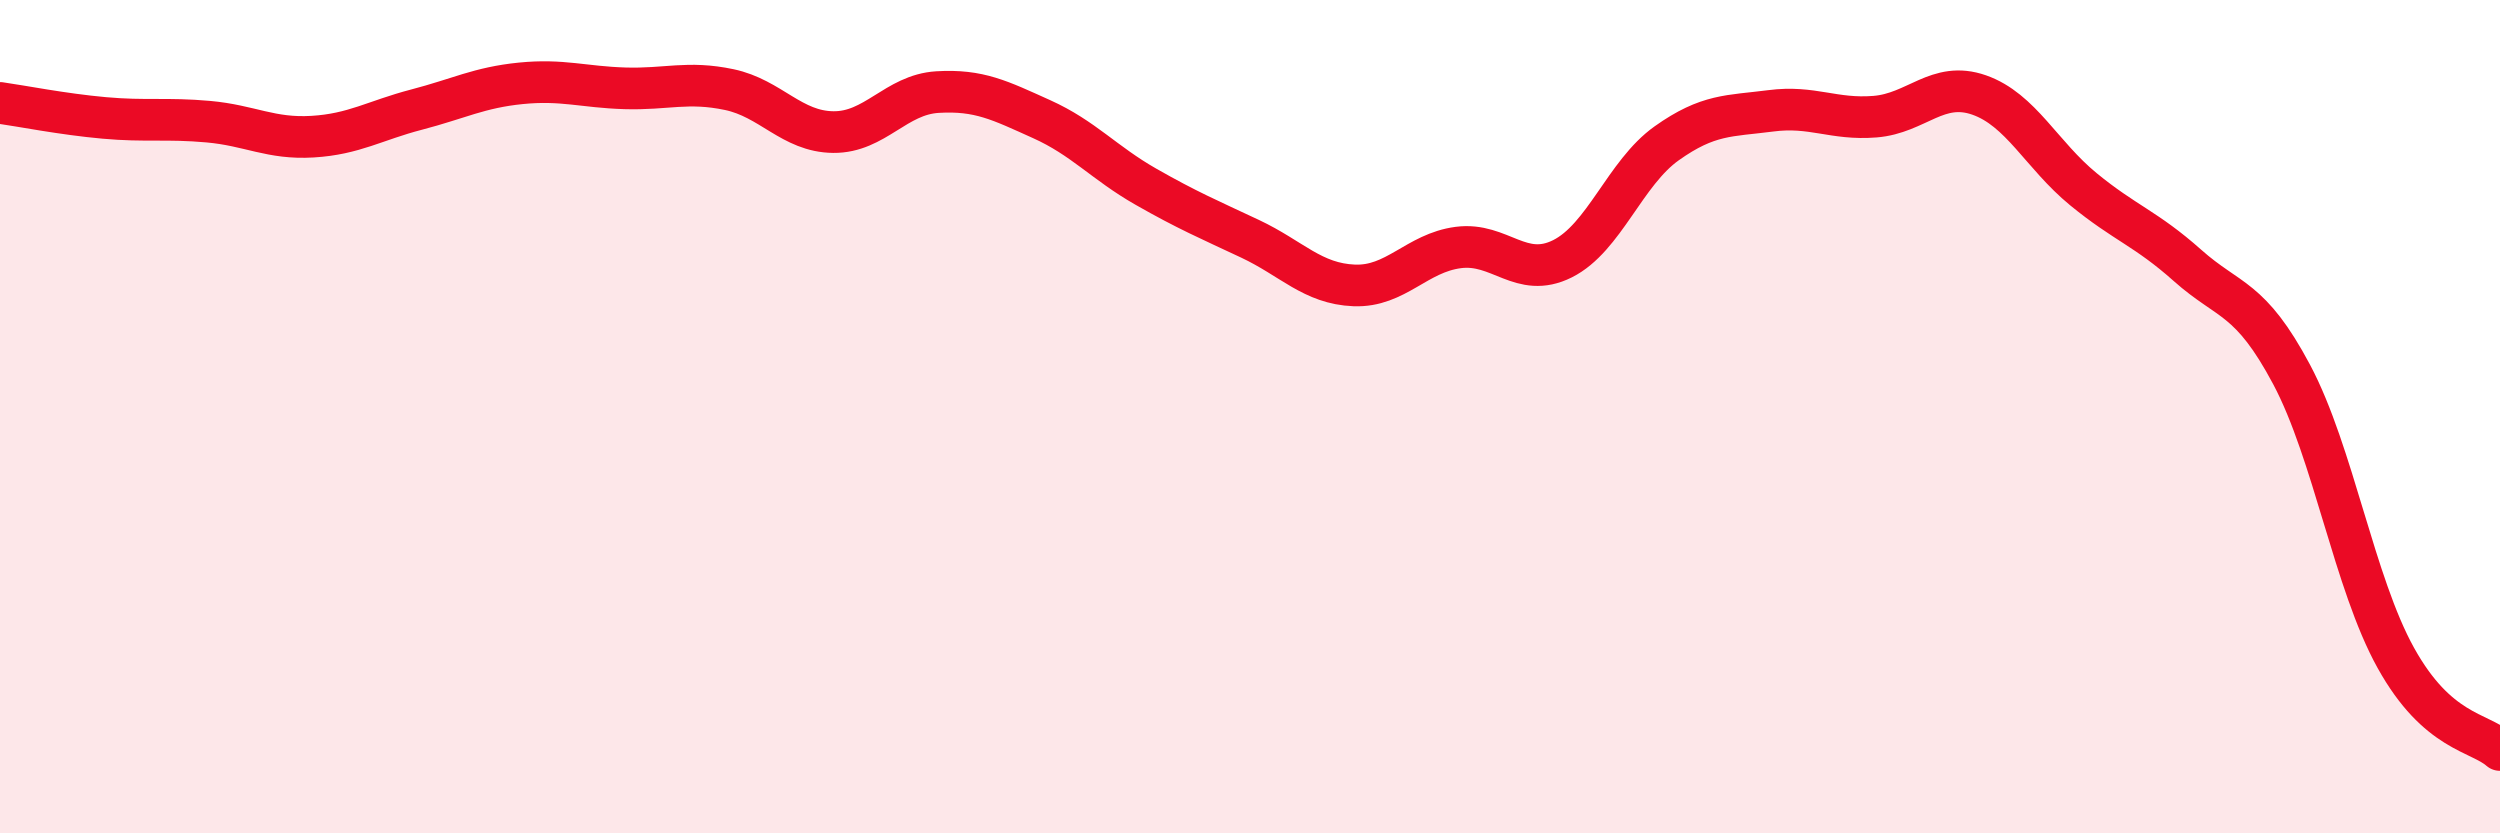 
    <svg width="60" height="20" viewBox="0 0 60 20" xmlns="http://www.w3.org/2000/svg">
      <path
        d="M 0,2.47 C 0.5,2.54 1.5,2.74 2.5,2.83 C 3.5,2.92 4,2.83 5,2.92 C 6,3.01 6.5,3.34 7.5,3.28 C 8.5,3.22 9,2.89 10,2.63 C 11,2.37 11.5,2.1 12.5,2 C 13.5,1.9 14,2.09 15,2.12 C 16,2.15 16.5,1.94 17.5,2.15 C 18.5,2.36 19,3.16 20,3.17 C 21,3.18 21.5,2.27 22.5,2.21 C 23.5,2.15 24,2.41 25,2.86 C 26,3.31 26.5,3.91 27.5,4.48 C 28.5,5.05 29,5.26 30,5.73 C 31,6.2 31.5,6.81 32.5,6.85 C 33.5,6.89 34,6.07 35,5.94 C 36,5.81 36.5,6.71 37.5,6.21 C 38.5,5.71 39,4.15 40,3.44 C 41,2.73 41.5,2.79 42.5,2.66 C 43.5,2.53 44,2.88 45,2.8 C 46,2.72 46.5,1.93 47.5,2.28 C 48.5,2.63 49,3.72 50,4.54 C 51,5.36 51.5,5.48 52.5,6.37 C 53.5,7.26 54,7.11 55,8.99 C 56,10.87 56.5,13.99 57.5,15.79 C 58.5,17.59 59.5,17.56 60,18L60 20L0 20Z"
        fill="#EB0A25"
        opacity="0.1"
        stroke-linecap="round"
        stroke-linejoin="round"
      />
      <path
        d="M 0,2.47 C 0.5,2.54 1.5,2.74 2.5,2.83 C 3.5,2.92 4,2.83 5,2.92 C 6,3.01 6.5,3.34 7.5,3.28 C 8.5,3.22 9,2.89 10,2.63 C 11,2.37 11.5,2.1 12.5,2 C 13.5,1.9 14,2.09 15,2.12 C 16,2.15 16.5,1.94 17.5,2.15 C 18.5,2.36 19,3.16 20,3.17 C 21,3.18 21.5,2.27 22.5,2.21 C 23.5,2.15 24,2.41 25,2.86 C 26,3.31 26.5,3.91 27.5,4.48 C 28.5,5.05 29,5.26 30,5.73 C 31,6.2 31.5,6.81 32.5,6.85 C 33.5,6.89 34,6.07 35,5.94 C 36,5.81 36.5,6.71 37.5,6.21 C 38.5,5.71 39,4.15 40,3.44 C 41,2.73 41.5,2.79 42.5,2.66 C 43.5,2.53 44,2.88 45,2.8 C 46,2.72 46.5,1.93 47.5,2.28 C 48.5,2.63 49,3.72 50,4.54 C 51,5.36 51.5,5.48 52.5,6.37 C 53.5,7.26 54,7.11 55,8.99 C 56,10.87 56.5,13.99 57.5,15.79 C 58.5,17.59 59.5,17.56 60,18"
        stroke="#EB0A25"
        stroke-width="1"
        fill="none"
        stroke-linecap="round"
        stroke-linejoin="round"
      />
    </svg>
  